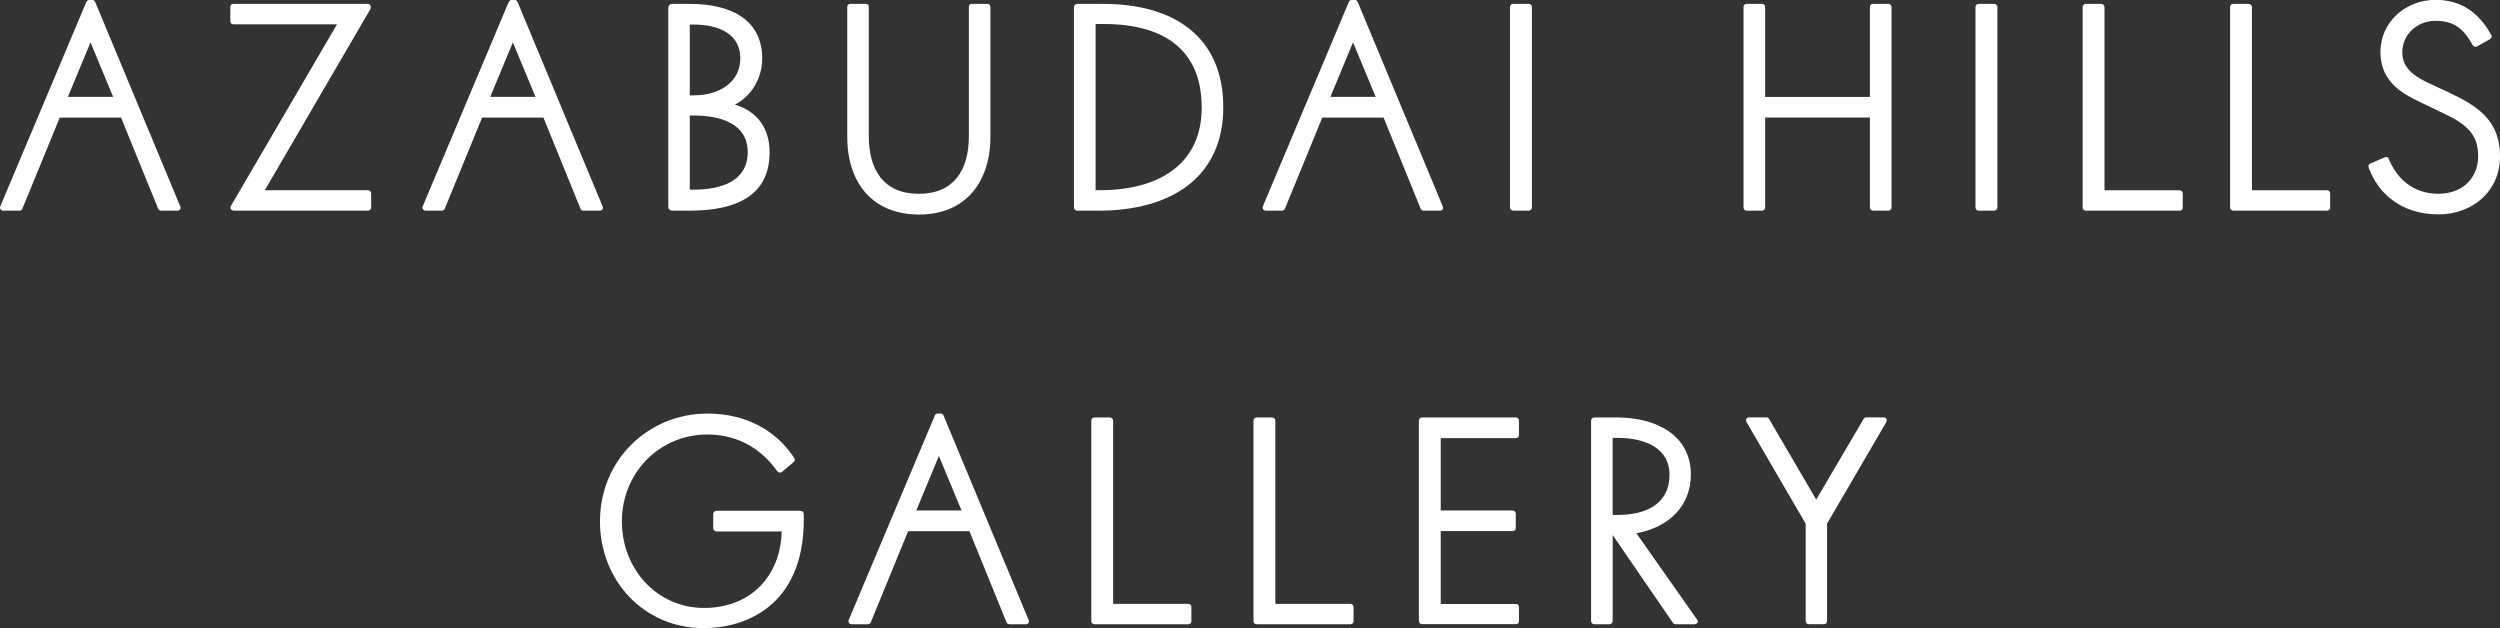 <svg width="203" height="51" viewBox="0 0 203 51" fill="none" xmlns="http://www.w3.org/2000/svg">
<rect x="0" y="0" width="203" height="51" fill="#333333" stroke="none"/>
<g clip-path="url(#clip0_6072_41995)">
<path d="M7.008 0.166C7.052 0.083 7.116 0 7.241 0H7.519C7.627 0 7.687 0.083 7.732 0.166L14.639 16.768C14.723 16.958 14.575 17.104 14.426 17.104H13.078C12.949 17.104 12.885 17.041 12.845 16.958L9.832 9.549H4.851L1.814 16.958C1.77 17.041 1.705 17.104 1.581 17.104H0.253C0.084 17.104 -0.045 16.934 0.02 16.768L7.008 0.166ZM7.35 3.44L5.511 7.867H9.188L7.35 3.44Z" fill="white"/>
<path d="M18.746 16.729L27.363 1.975H18.96C18.791 1.975 18.702 1.868 18.702 1.722V0.565C18.702 0.419 18.787 0.312 18.96 0.312H29.842C30.075 0.312 30.183 0.541 30.055 0.774L21.502 15.445H29.882C30.031 15.445 30.139 15.572 30.139 15.718V16.831C30.139 16.978 30.031 17.104 29.882 17.104H19C18.767 17.104 18.658 16.895 18.742 16.725L18.746 16.729Z" fill="white"/>
<path d="M41.303 0.166C41.348 0.083 41.412 0 41.537 0H41.814C41.923 0 41.983 0.083 42.028 0.166L48.935 16.768C49.019 16.958 48.87 17.104 48.722 17.104H47.374C47.245 17.104 47.181 17.041 47.141 16.958L44.127 9.549H39.147L36.11 16.958C36.066 17.041 36.001 17.104 35.877 17.104H34.553C34.384 17.104 34.255 16.934 34.32 16.768L41.303 0.166ZM41.645 3.44L39.807 7.867H43.484L41.645 3.44Z" fill="white"/>
<path d="M54.257 0.652C54.257 0.486 54.386 0.316 54.579 0.316H56.011C59.623 0.316 61.892 1.785 61.892 4.743C61.892 6.421 60.951 7.851 59.668 8.499C61.144 8.917 62.492 10.094 62.492 12.361C62.492 15.824 59.885 17.104 56.015 17.104H54.563C54.39 17.104 54.265 16.978 54.265 16.812V0.652H54.257ZM56.309 7.744C58.553 7.744 60.114 6.568 60.114 4.743C60.114 2.768 58.404 1.994 56.309 1.994H56.011V7.744H56.309ZM60.714 12.361C60.714 10.051 58.553 9.379 56.309 9.379H56.011V15.402H56.309C58.638 15.402 60.714 14.667 60.714 12.357V12.361Z" fill="white"/>
<path d="M74.589 17.42C70.763 17.4 68.796 14.754 68.796 11.101V0.565C68.796 0.419 68.904 0.312 69.029 0.312H70.312C70.461 0.312 70.546 0.419 70.546 0.565V11.058C70.546 13.806 71.765 15.738 74.609 15.738C77.453 15.738 78.672 13.806 78.672 11.058V0.565C78.672 0.419 78.757 0.312 78.906 0.312H80.189C80.317 0.312 80.422 0.419 80.422 0.565V11.101C80.422 14.794 78.391 17.42 74.629 17.42H74.585H74.589Z" fill="white"/>
<path d="M87.205 0.608C87.205 0.419 87.334 0.316 87.463 0.316H89.579C95.352 0.316 99.33 3.001 99.33 8.712C99.33 14.422 95.054 17.108 89.216 17.108H87.463C87.334 17.108 87.205 16.982 87.205 16.855V0.608ZM97.576 8.708C97.576 4.008 94.454 1.951 89.667 1.951H88.963V15.445H89.305C93.988 15.445 97.58 13.431 97.58 8.708H97.576Z" fill="white"/>
<path d="M109.524 0.166C109.568 0.083 109.633 0 109.757 0H110.035C110.144 0 110.204 0.083 110.248 0.166L117.156 16.768C117.24 16.958 117.091 17.104 116.942 17.104H115.595C115.466 17.104 115.402 17.041 115.361 16.958L112.348 9.549H107.368L104.331 16.958C104.286 17.041 104.222 17.104 104.097 17.104H102.774C102.605 17.104 102.476 16.934 102.54 16.768L109.524 0.166ZM109.866 3.44L108.028 7.867H111.705L109.866 3.44Z" fill="white"/>
<path d="M122.61 16.855V0.565C122.61 0.419 122.739 0.312 122.868 0.312H124.131C124.26 0.312 124.388 0.419 124.388 0.565V16.851C124.388 16.997 124.26 17.104 124.131 17.104H122.868C122.739 17.104 122.61 16.997 122.61 16.851V16.855Z" fill="white"/>
<path d="M141.574 16.855V0.565C141.574 0.419 141.683 0.312 141.832 0.312H143.071C143.22 0.312 143.328 0.419 143.328 0.565V7.871H151.837V0.565C151.837 0.419 151.945 0.312 152.094 0.312H153.333C153.482 0.312 153.591 0.419 153.591 0.565V16.851C153.591 16.997 153.482 17.104 153.333 17.104H152.094C151.945 17.104 151.837 16.997 151.837 16.851V9.545H143.328V16.851C143.328 16.997 143.22 17.104 143.071 17.104H141.832C141.683 17.104 141.574 16.997 141.574 16.851V16.855Z" fill="white"/>
<path d="M160.409 16.855V0.565C160.409 0.419 160.538 0.312 160.667 0.312H161.93C162.059 0.312 162.187 0.419 162.187 0.565V16.851C162.187 16.997 162.059 17.104 161.93 17.104H160.667C160.538 17.104 160.409 16.997 160.409 16.851V16.855Z" fill="white"/>
<path d="M177.238 15.698V16.875C177.238 17.001 177.129 17.104 176.98 17.104H169.369C169.22 17.104 169.111 16.978 169.111 16.875V0.588C169.111 0.442 169.196 0.316 169.369 0.316H170.608C170.781 0.316 170.885 0.442 170.885 0.588V15.449H176.98C177.129 15.449 177.238 15.576 177.238 15.702V15.698Z" fill="white"/>
<path d="M189.209 15.698V16.875C189.209 17.001 189.101 17.104 188.952 17.104H181.34C181.192 17.104 181.083 16.978 181.083 16.875V0.588C181.083 0.442 181.167 0.316 181.34 0.316H182.58C182.753 0.316 182.857 0.442 182.857 0.588V15.449H188.952C189.101 15.449 189.209 15.576 189.209 15.702V15.698Z" fill="white"/>
<path d="M192.395 13.767L192.331 13.597C192.287 13.471 192.331 13.345 192.46 13.281L193.635 12.776C193.808 12.713 193.912 12.732 193.976 12.922L194.041 13.068C194.66 14.494 195.944 15.734 197.995 15.734C200.047 15.734 201.226 14.371 201.226 12.689C201.226 11.326 200.711 10.505 199.387 9.707C198.703 9.308 196.652 8.384 195.988 8.029C194.576 7.314 193.293 6.268 193.293 4.23C193.293 1.754 195.368 -0.012 197.762 -0.012C199.898 -0.012 201.27 1.078 202.207 2.697L202.292 2.844C202.356 2.95 202.312 3.116 202.183 3.179L201.137 3.768C201.009 3.831 200.86 3.787 200.795 3.685L200.711 3.539C199.983 2.279 199.214 1.69 197.762 1.69C196.31 1.69 195.067 2.761 195.067 4.249C195.067 5.446 195.899 6.098 196.99 6.643C197.802 7.042 199.512 7.756 200.498 8.384C202.272 9.474 203 10.821 203 12.709C203 15.564 200.735 17.408 197.995 17.408C194.958 17.408 193.12 15.667 192.395 13.755V13.767Z" fill="white"/>
<path d="M57.423 33.58C60.63 33.58 62.983 34.986 64.395 37.044L64.48 37.17C64.588 37.316 64.544 37.423 64.459 37.506L63.518 38.303C63.409 38.41 63.22 38.386 63.132 38.284L63.023 38.138C61.869 36.562 60.03 35.282 57.444 35.282C53.509 35.282 50.496 38.43 50.496 42.336C50.496 46.241 53.38 49.365 57.166 49.365C60.951 49.365 63.385 46.782 63.474 43.153H58.192C58.023 43.153 57.914 43.027 57.914 42.88V41.747C57.914 41.601 58.023 41.474 58.192 41.474H64.946C65.159 41.474 65.268 41.581 65.268 41.791V42.189C65.268 49.325 60.372 51.004 57.142 51.004C52.266 51.004 48.718 47.122 48.718 42.336C48.718 37.3 52.696 33.584 57.419 33.584L57.423 33.58Z" fill="white"/>
<path d="M75.896 33.75C75.94 33.667 76.005 33.58 76.129 33.58H76.407C76.516 33.58 76.576 33.663 76.62 33.75L83.528 50.352C83.612 50.542 83.463 50.688 83.314 50.688H81.967C81.838 50.688 81.774 50.625 81.733 50.542L78.72 43.133H73.74L70.703 50.542C70.658 50.625 70.594 50.688 70.469 50.688H69.146C68.977 50.688 68.848 50.522 68.912 50.352L75.904 33.75H75.896ZM76.238 37.024L74.4 41.451H78.077L76.238 37.024Z" fill="white"/>
<path d="M96.74 49.282V50.459C96.74 50.585 96.631 50.688 96.482 50.688H88.871C88.722 50.688 88.613 50.562 88.613 50.459V34.172C88.613 34.026 88.698 33.9 88.871 33.9H90.11C90.283 33.9 90.387 34.026 90.387 34.172V49.033H96.482C96.631 49.033 96.74 49.16 96.74 49.286V49.282Z" fill="white"/>
<path d="M109.91 49.282V50.459C109.91 50.585 109.802 50.688 109.653 50.688H102.042C101.893 50.688 101.784 50.562 101.784 50.459V34.172C101.784 34.026 101.869 33.9 102.042 33.9H103.281C103.454 33.9 103.558 34.026 103.558 34.172V49.033H109.653C109.802 49.033 109.91 49.16 109.91 49.286V49.282Z" fill="white"/>
<path d="M115.213 50.435V34.188C115.213 34.042 115.322 33.896 115.47 33.896H123.082C123.231 33.896 123.339 34.003 123.339 34.169V35.322C123.339 35.492 123.231 35.574 123.082 35.574H116.987V41.451H122.804C122.973 41.451 123.082 41.557 123.082 41.743V42.833C123.082 43.042 122.973 43.125 122.804 43.125H116.987V49.045H123.082C123.231 49.045 123.339 49.128 123.339 49.274V50.471C123.339 50.597 123.231 50.68 123.082 50.68H115.47C115.322 50.68 115.213 50.554 115.213 50.427V50.435Z" fill="white"/>
<path d="M137.576 50.688H136.059C135.975 50.688 135.89 50.645 135.846 50.581L130.95 43.445V50.435C130.95 50.581 130.822 50.688 130.693 50.688H129.454C129.325 50.688 129.196 50.581 129.196 50.435V34.149C129.196 34.003 129.325 33.896 129.474 33.896H131.268C134.539 33.896 137.298 35.365 137.298 38.536C137.298 41.032 135.565 42.817 132.873 43.299L137.789 50.289C137.962 50.518 137.789 50.688 137.576 50.688ZM131.397 41.81C133.706 41.81 135.565 40.886 135.565 38.556C135.565 36.352 133.533 35.555 131.332 35.555H130.946V41.81H131.397Z" fill="white"/>
<path d="M146.62 50.435V42.521L141.852 34.334C141.704 34.125 141.788 33.892 142.025 33.892H143.437C143.522 33.892 143.606 33.935 143.651 34.019L147.476 40.566L151.326 34.019C151.371 33.935 151.455 33.892 151.54 33.892H152.952C153.165 33.892 153.273 34.082 153.145 34.311L148.357 42.517V50.431C148.357 50.578 148.249 50.684 148.1 50.684H146.881C146.732 50.684 146.624 50.578 146.624 50.431L146.62 50.435Z" fill="white"/>
</g>
<defs>
<clipPath id="clip0_6072_41995">
<rect width="203" height="51" fill="white"/>
</clipPath>
</defs>
</svg>

